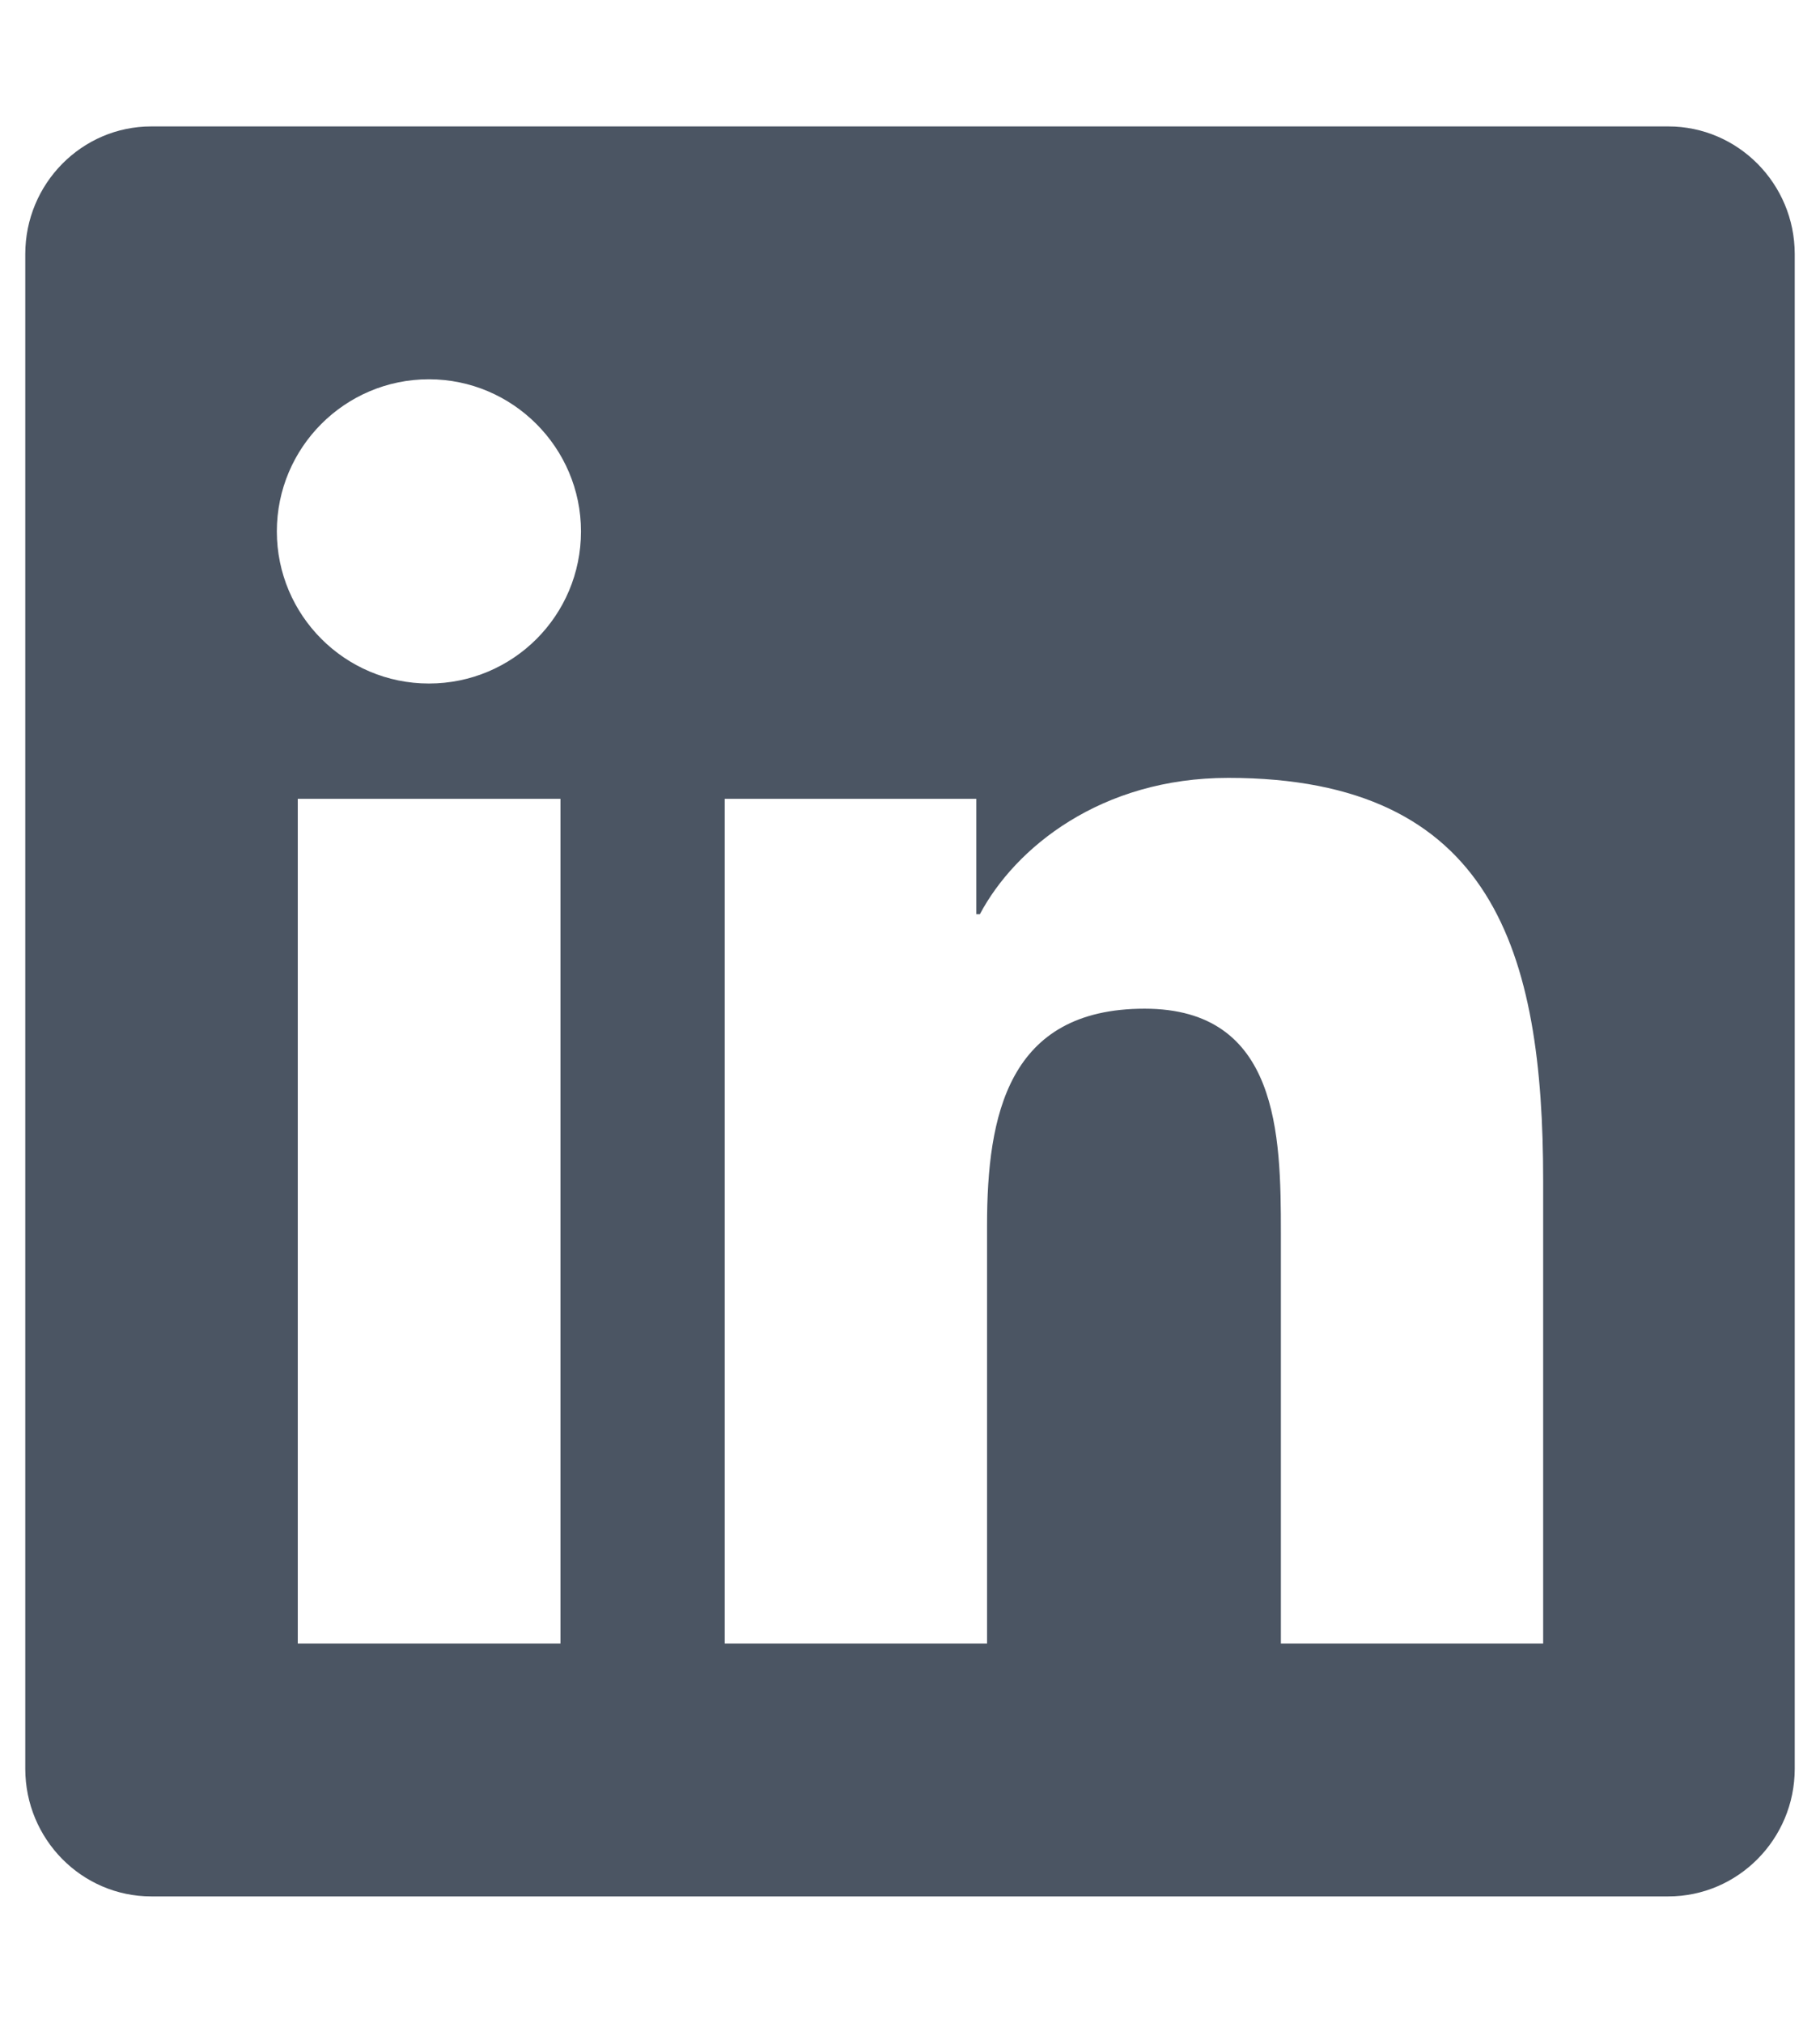 <svg width="18" height="20" viewBox="0 0 18 20" fill="none" xmlns="http://www.w3.org/2000/svg">
<g id="Frame">
<g clip-path="url(#clip0_1_316)">
<path id="Vector" d="M16.5 1.25H1.496C0.809 1.25 0.25 1.816 0.25 2.512V17.488C0.25 18.184 0.809 18.75 1.496 18.75H16.5C17.188 18.75 17.75 18.184 17.75 17.488V2.512C17.75 1.816 17.188 1.25 16.5 1.25ZM5.539 16.25H2.945V7.898H5.543V16.25H5.539ZM4.242 6.758C3.41 6.758 2.738 6.082 2.738 5.254C2.738 4.426 3.41 3.75 4.242 3.75C5.07 3.75 5.746 4.426 5.746 5.254C5.746 6.086 5.074 6.758 4.242 6.758ZM15.262 16.25H12.668V12.188C12.668 11.219 12.648 9.973 11.32 9.973C9.969 9.973 9.762 11.027 9.762 12.117V16.25H7.168V7.898H9.656V9.039H9.691C10.039 8.383 10.887 7.691 12.148 7.691C14.773 7.691 15.262 9.422 15.262 11.672V16.25Z" fill="#4B5563"/>
</g>
</g>
<defs>
<clipPath id="clip0_1_316">
<path d="M0.25 0H17.75V20H0.25V0Z" fill="white"/>
</clipPath>
</defs>
</svg>
